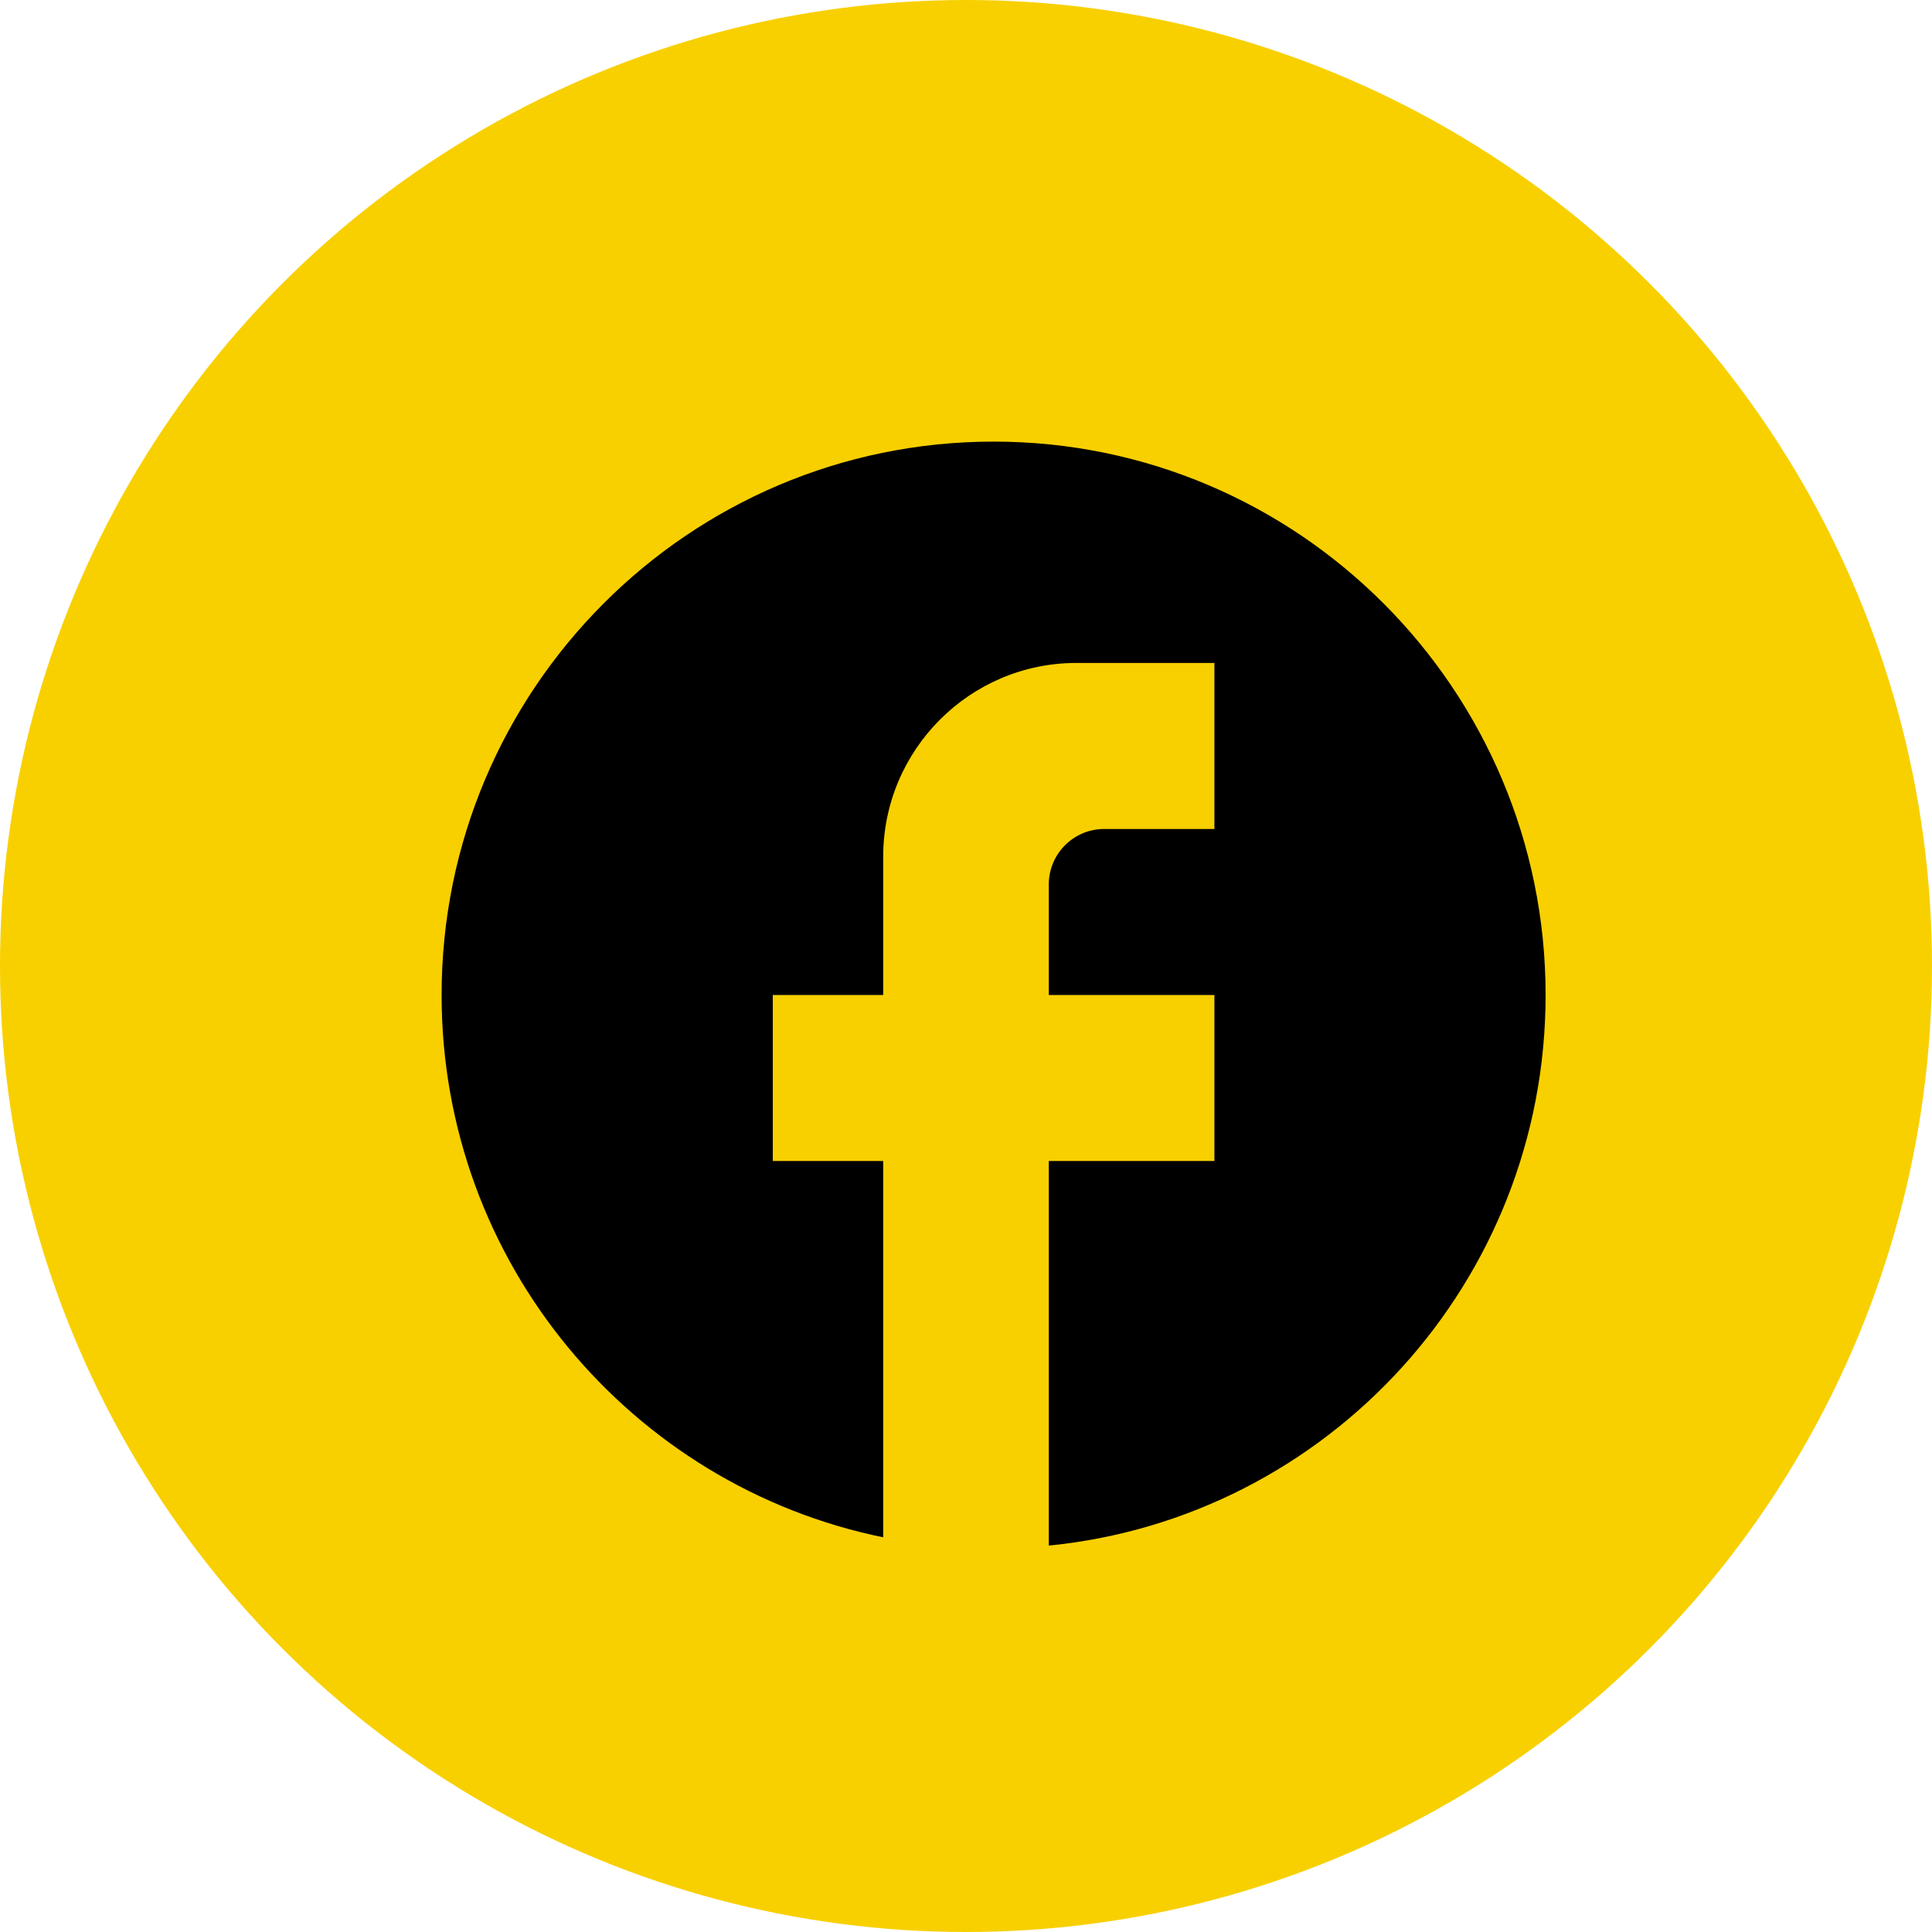 <svg width="35" height="35" viewBox="0 0 35 35" fill="none" xmlns="http://www.w3.org/2000/svg">
<circle cx="17.5" cy="17.5" r="17.5" fill="#F8D000"/>
<path d="M28 18.025C28 12.491 23.52 8 18 8C12.48 8 8 12.491 8 18.025C8 22.877 11.44 26.917 16 27.85V21.033H14V18.025H16V15.519C16 13.584 17.57 12.01 19.5 12.01H22V15.018H20C19.45 15.018 19 15.469 19 16.02V18.025H22V21.033H19V28C24.05 27.499 28 23.228 28 18.025Z" fill="black"/>
</svg>
